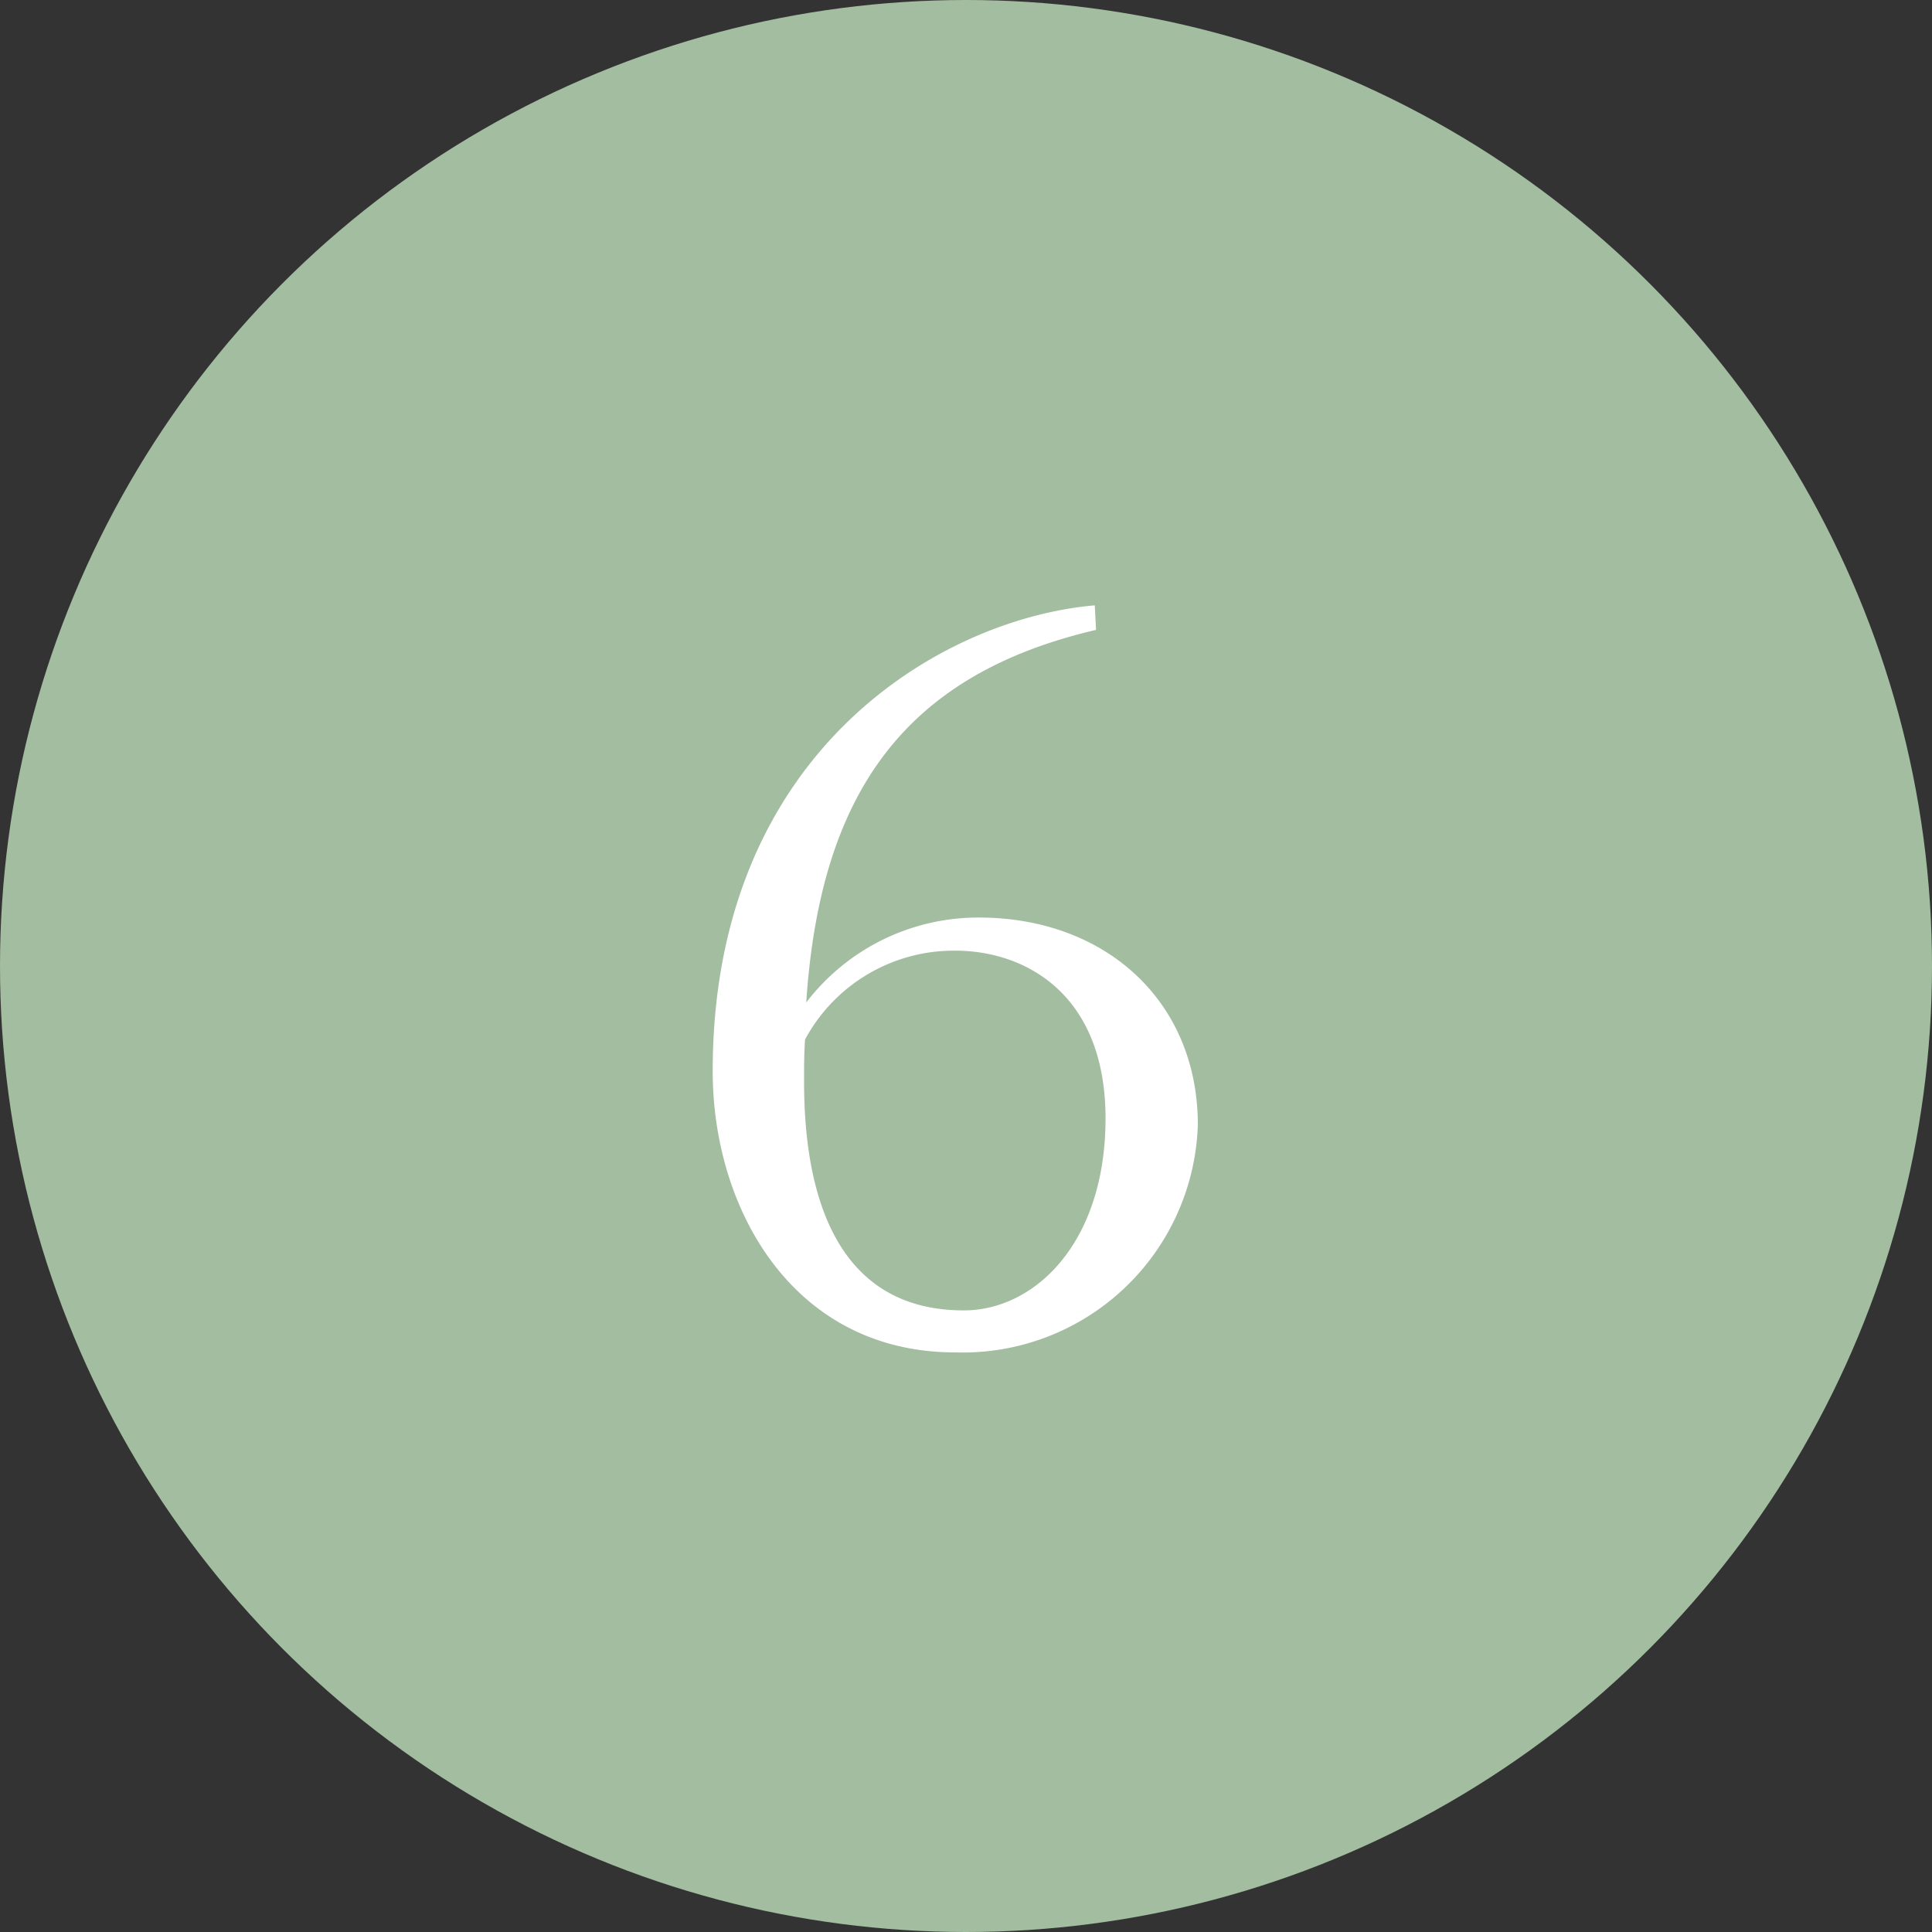 <svg xmlns="http://www.w3.org/2000/svg" viewBox="0 0 63 63"><rect x="0" y="0" width="63" height="63" fill="#333333" stroke="none"/><defs><style>.cls-1{fill:#a3bda0;}.cls-2{fill:#fff;}</style></defs><title>med_flow6</title><g id="レイヤー_2" data-name="レイヤー 2"><g id="contents"><circle class="cls-1" cx="31.5" cy="31.5" r="31.5"/><path class="cls-2" d="M35.74,20.54c-6.3,1.47-9,5.39-9.45,12.15a7.06,7.06,0,0,1,5.63-2.77c4.13,0,7.14,2.73,7.14,6.76a7.67,7.67,0,0,1-7.91,7.42c-5.28,0-7.91-4.66-7.91-9.17,0-10.5,7.53-14.77,12.46-15.19ZM26.22,35.28c0,3.81,1.12,7.45,5.21,7.45,2.31,0,4.62-2.2,4.62-6.26S33.43,31,31.15,31a5.51,5.51,0,0,0-4.9,2.9C26.22,34.47,26.22,34.68,26.22,35.28Z"/></g></g></svg>